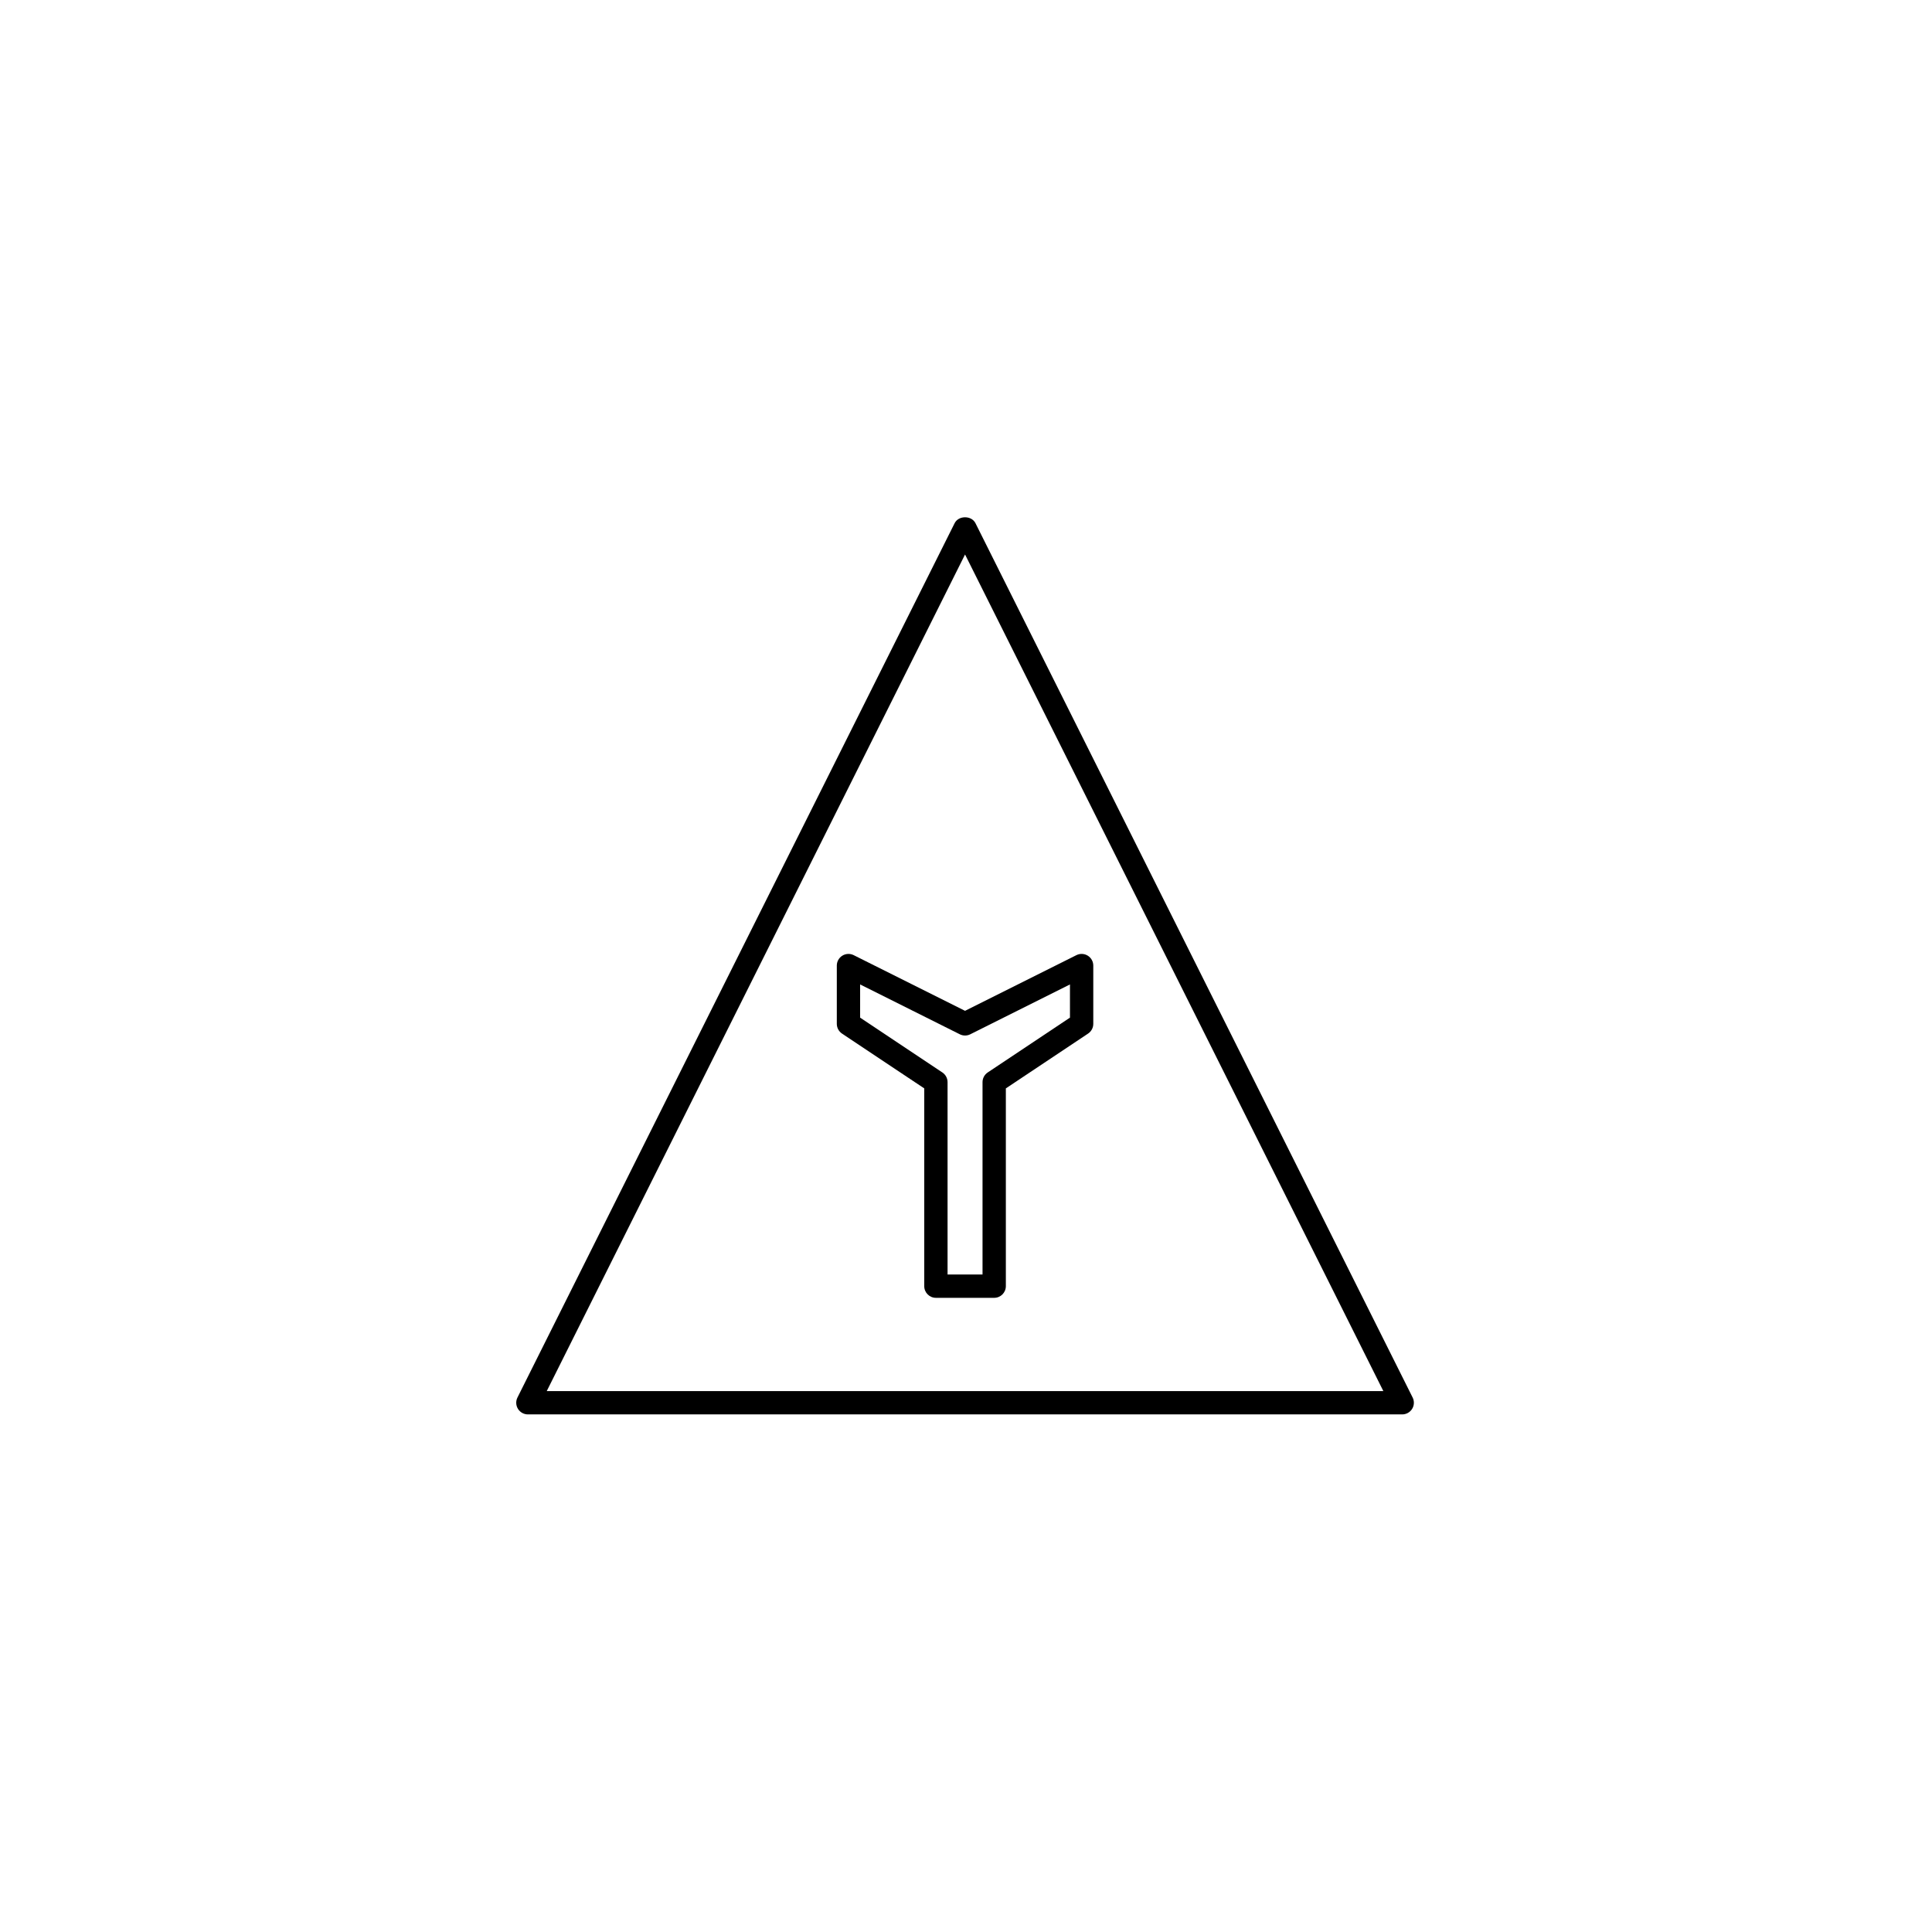<svg xmlns="http://www.w3.org/2000/svg" width="500" height="500" viewBox="0 0 500 500"><g transform="translate(133.598,133.87)translate(116.151,116.085)rotate(0)translate(-116.151,-116.085) scale(3.017,3.017)" opacity="1"><defs class="defs"/><path transform="translate(-11.5,-11.544)" d="M50.895,12.053c-0.339,-0.678 -1.45,-0.678 -1.789,0l-37.5,75c-0.155,0.31 -0.138,0.678 0.044,0.973c0.182,0.294 0.504,0.474 0.851,0.474h75c0.347,0 0.668,-0.18 0.851,-0.474c0.182,-0.295 0.199,-0.663 0.044,-0.973zM14.118,86.5l35.882,-71.764l35.882,71.764zM40.447,49.105c-0.31,-0.154 -0.678,-0.138 -0.973,0.044c-0.294,0.182 -0.474,0.504 -0.474,0.851v5c0,0.334 0.167,0.646 0.445,0.832l7.055,4.703v16.965c0,0.552 0.448,1 1,1h5c0.552,0 1,-0.448 1,-1v-16.965l7.055,-4.703c0.278,-0.186 0.445,-0.498 0.445,-0.832v-5c0,-0.347 -0.18,-0.668 -0.474,-0.851c-0.295,-0.182 -0.663,-0.198 -0.973,-0.044l-9.553,4.776zM59,51.618v2.847l-7.055,4.703c-0.278,0.186 -0.445,0.498 -0.445,0.832v16.5h-3v-16.5c0,-0.334 -0.167,-0.646 -0.445,-0.832l-7.055,-4.703v-2.847l8.553,4.276c0.281,0.141 0.613,0.141 0.895,0z" fill="#000000" class="fill c1"/></g></svg>